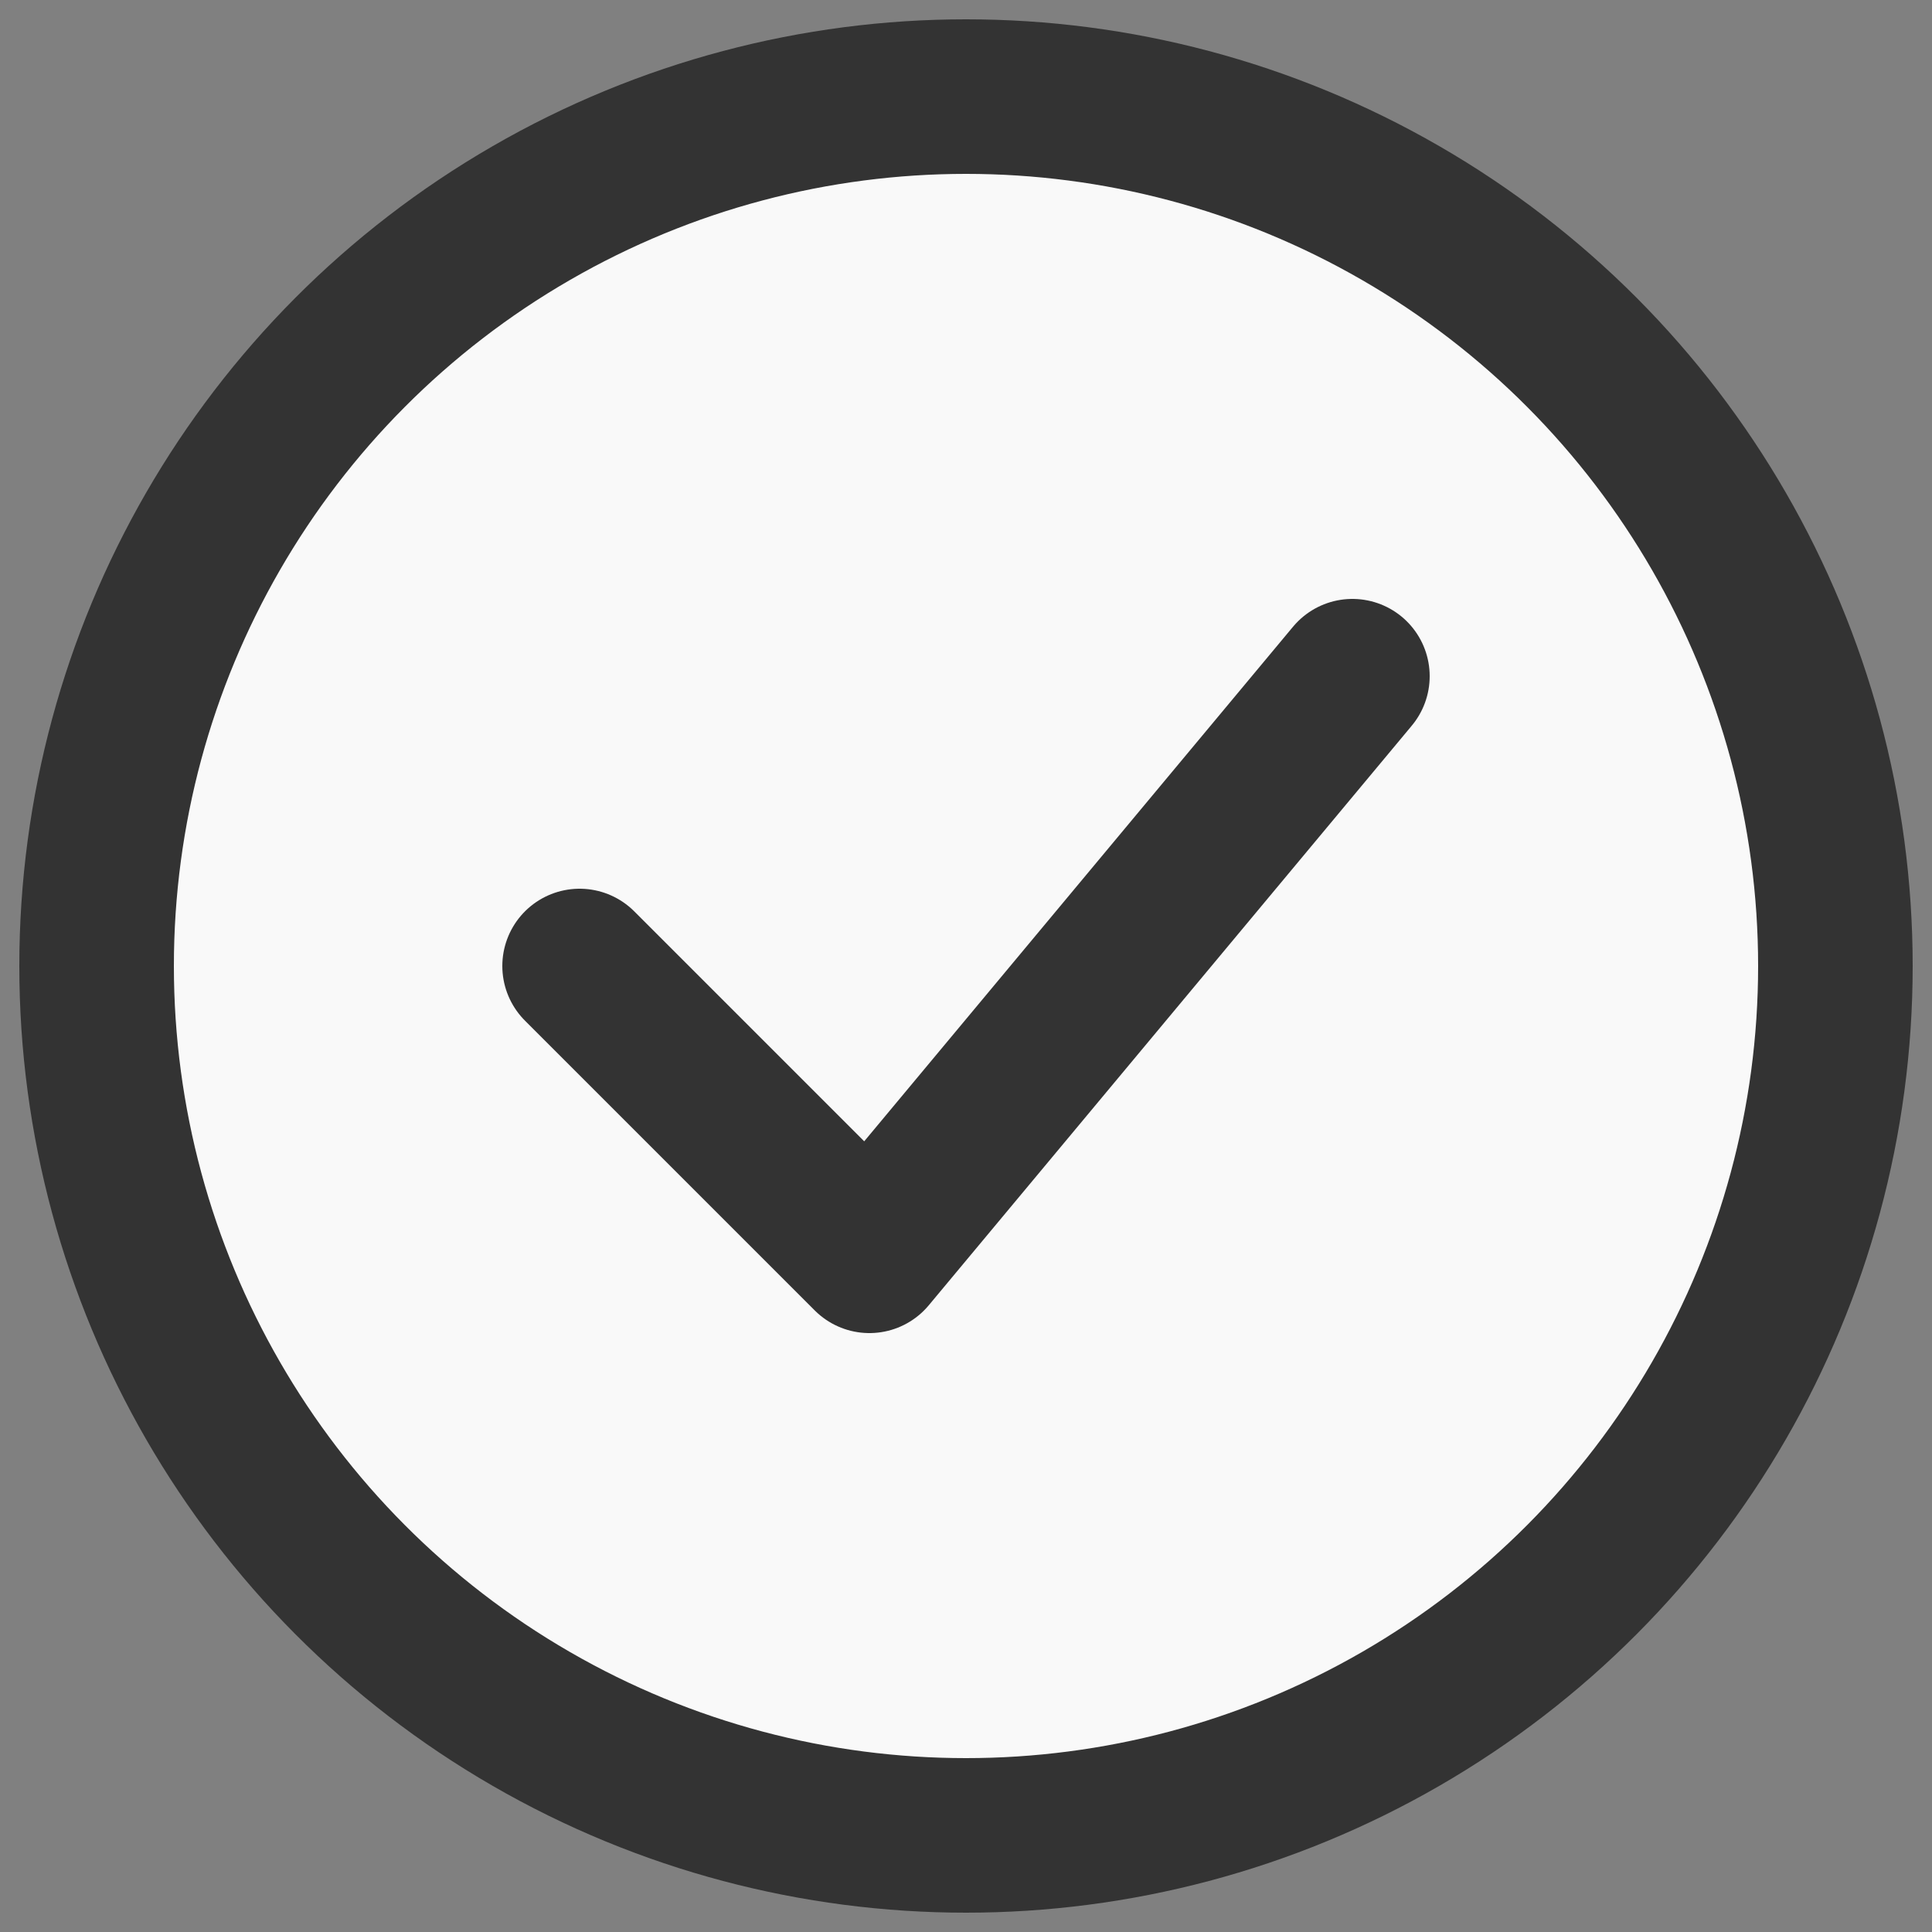 <svg xmlns="http://www.w3.org/2000/svg" viewBox="0 0 100 100" fill="none" stroke="currentColor" stroke-width="8" stroke-linecap="round" stroke-linejoin="round">
  <rect x="0" y="0" width="100" height="100" fill="#808080" stroke="none"/>
  <circle cx="50" cy="50" r="45" stroke="#333" fill="#f9f9f9"/>
  <path d="M30 50 L45 65 L70 35" stroke="#333" />
</svg>
